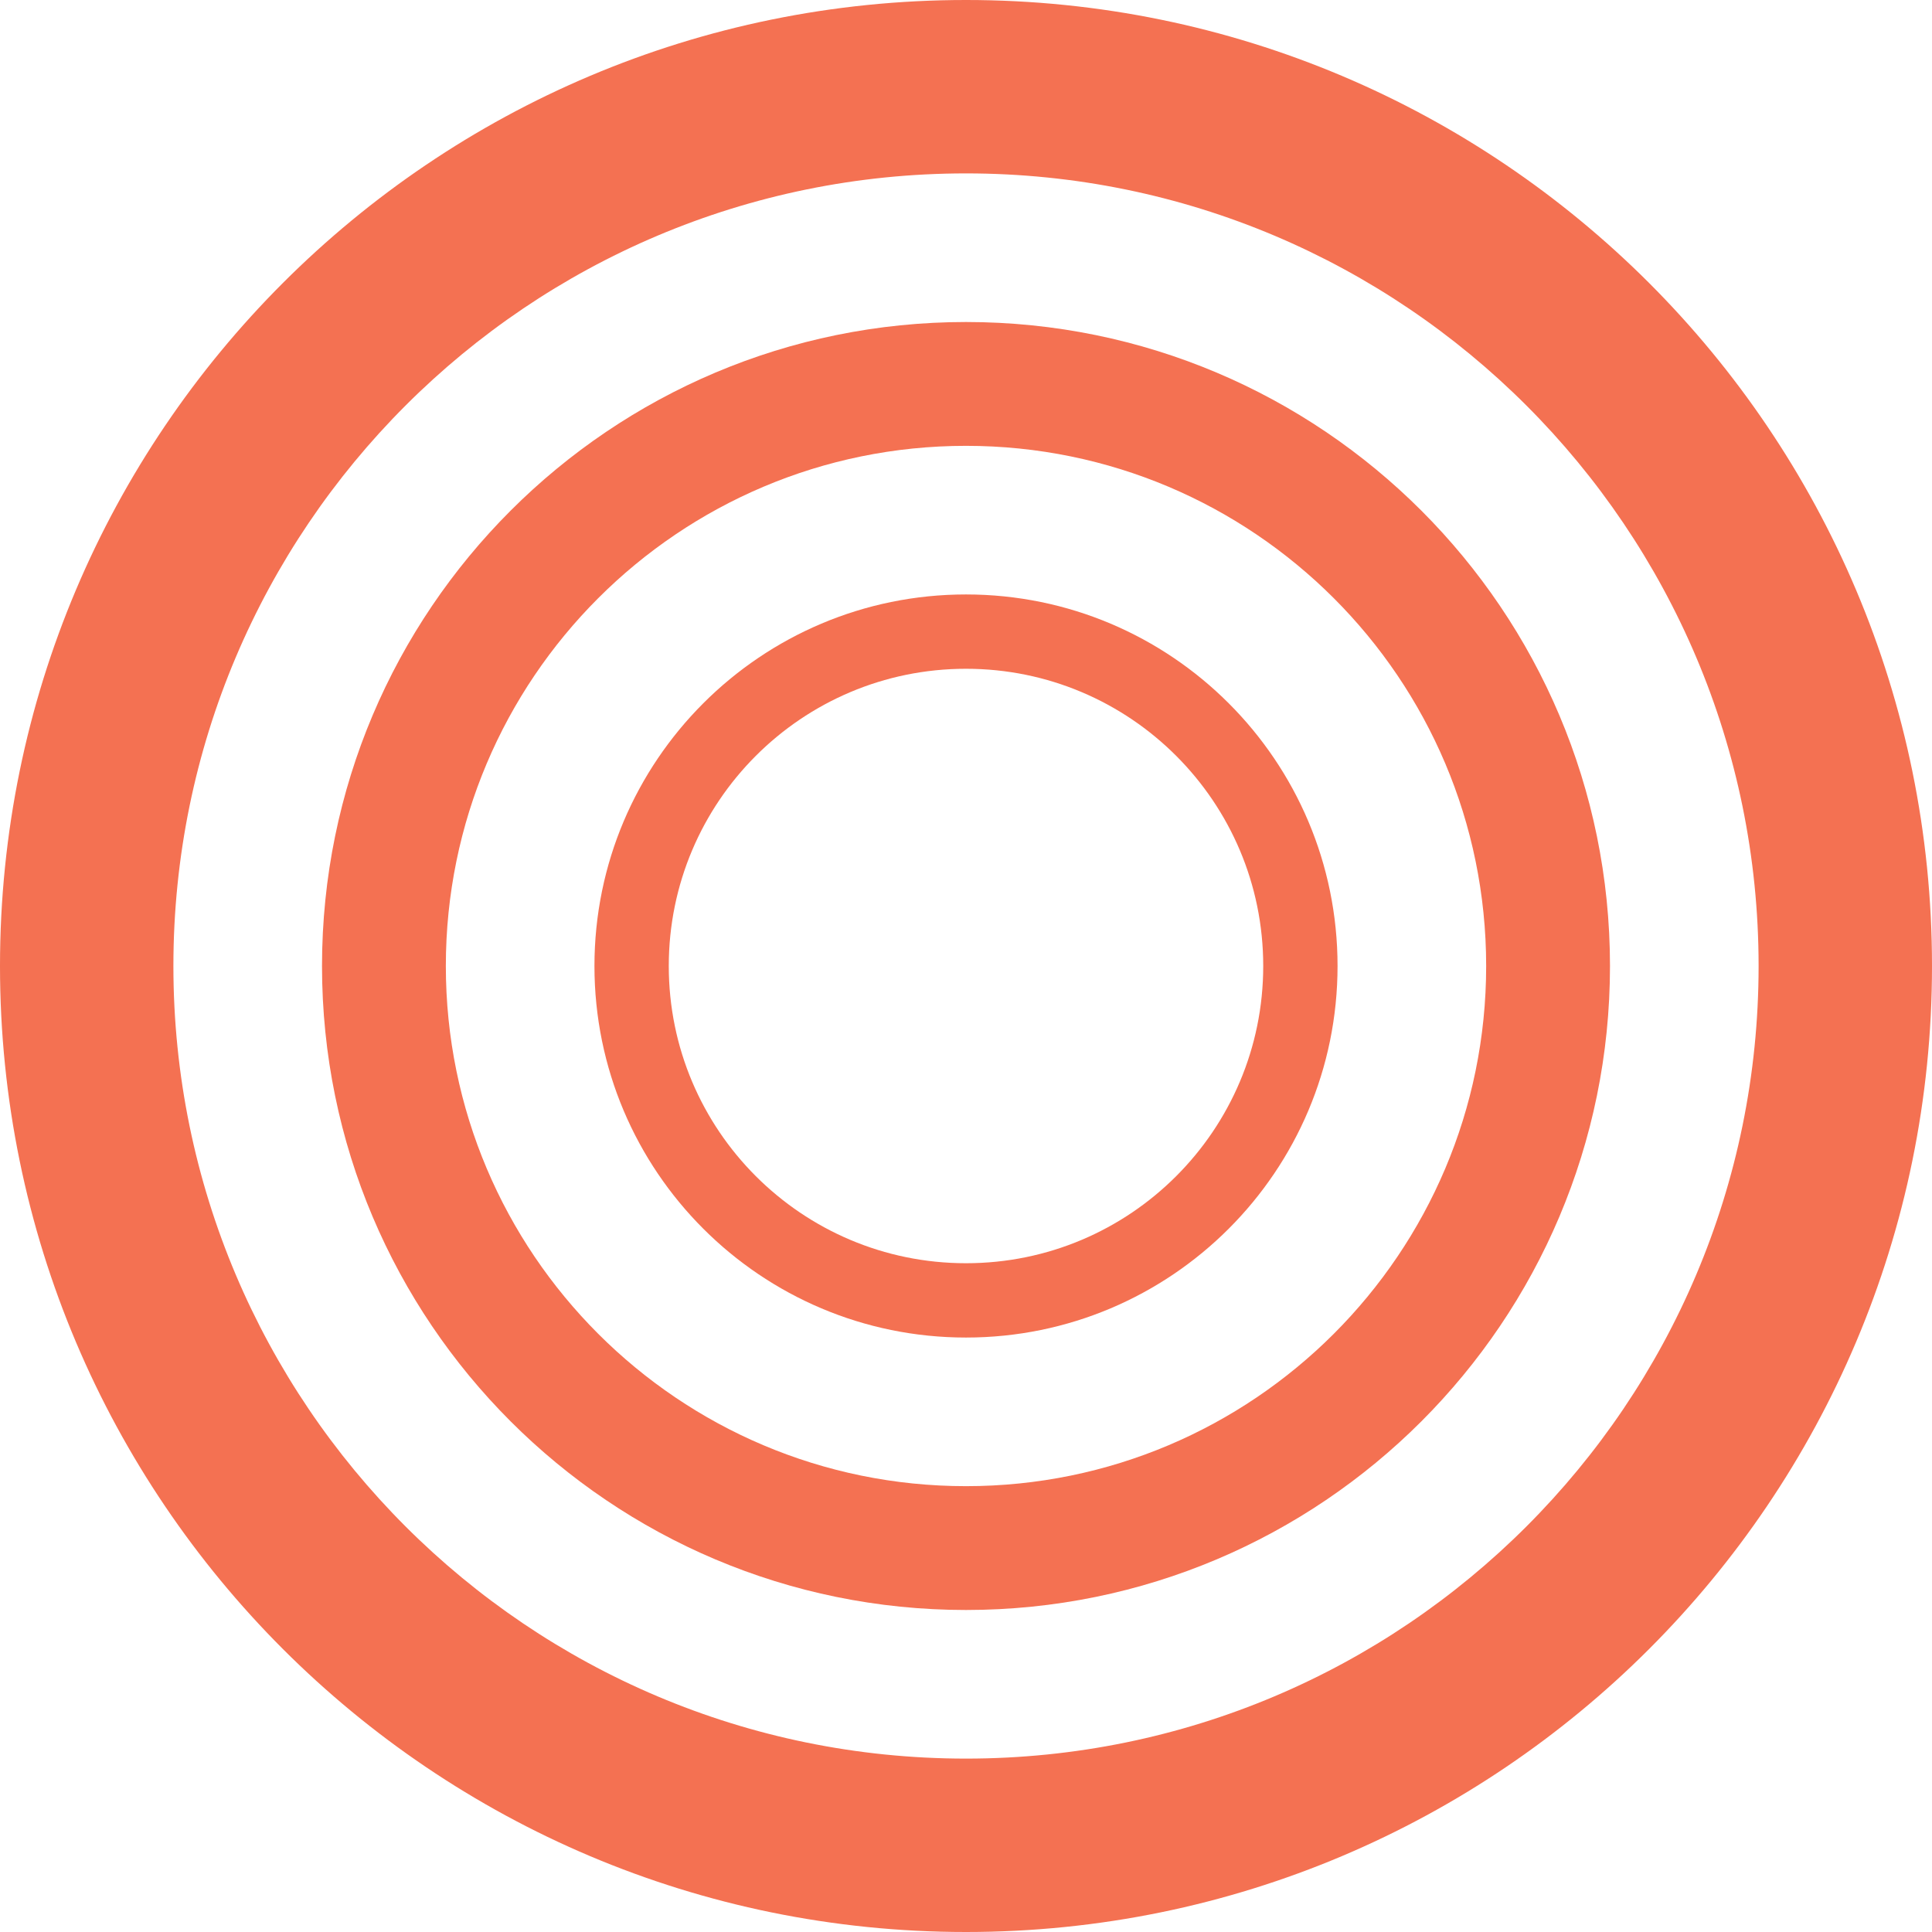 <svg xmlns:xlink="http://www.w3.org/1999/xlink" xmlns:inkscape="http://www.inkscape.org/namespaces/inkscape" xmlns:sodipodi="http://sodipodi.sourceforge.net/DTD/sodipodi-0.dtd" xmlns="http://www.w3.org/2000/svg" xmlns:svg="http://www.w3.org/2000/svg" width="1500" height="1500" viewBox="0 0 64 64" fill="none" version="1.1" id="svg3" sodipodi:docname="svgexport-13.svg" inkscape:version="1.4 (86a8ad7, 2024-10-11)"><SCRIPT xmlns="" id="allow-copy_script"/>
  <defs id="defs3"/>
  <sodipodi:namedview id="namedview3" pagecolor="#ffffff" bordercolor="#000000" borderopacity="0.25" inkscape:showpageshadow="2" inkscape:pageopacity="0.0" inkscape:pagecheckerboard="0" inkscape:deskcolor="#d1d1d1" inkscape:zoom="2.521875" inkscape:cx="160" inkscape:cy="160" inkscape:window-width="1920" inkscape:window-height="1009" inkscape:window-x="-8" inkscape:window-y="-8" inkscape:window-maximized="1" inkscape:current-layer="svg3"/>
  <path fill-rule="evenodd" clip-rule="evenodd" d="M32 44.308C38.797 44.308 44.308 38.797 44.308 32C44.308 25.203 38.797 19.692 32 19.692C25.203 19.692 19.692 25.203 19.692 32C19.692 38.797 25.203 44.308 32 44.308ZM41.846 32C41.846 37.438 37.438 41.846 32 41.846C26.562 41.846 22.154 37.438 22.154 32C22.154 26.562 26.562 22.154 32 22.154C37.438 22.154 41.846 26.562 41.846 32Z" fill="#F2F0E3" id="path1" style="fill:#f47152;fill-opacity:1"/>
  <path fill-rule="evenodd" clip-rule="evenodd" d="M53.333 32C53.333 43.782 43.782 53.333 32 53.333C20.218 53.333 10.667 43.782 10.667 32C10.667 20.218 20.218 10.667 32 10.667C43.782 10.667 53.333 20.218 53.333 32ZM32 49.231C41.516 49.231 49.231 41.516 49.231 32C49.231 22.484 41.516 14.769 32 14.769C22.484 14.769 14.769 22.484 14.769 32C14.769 41.516 22.484 49.231 32 49.231Z" fill="#F2F0E3" id="path2" style="fill:#f47152;fill-opacity:1"/>
  <path fill-rule="evenodd" clip-rule="evenodd" d="M64 32C64 49.673 49.673 64 32 64C14.327 64 0 49.673 0 32C0 14.327 14.327 0 32 0C49.673 0 64 14.327 64 32ZM32 58.256C46.501 58.256 58.256 46.501 58.256 32C58.256 17.499 46.501 5.744 32 5.744C17.499 5.744 5.744 17.499 5.744 32C5.744 46.501 17.499 58.256 32 58.256Z" fill="#F2F0E3" id="path3" style="fill:#f47152;fill-opacity:1"/>
</svg>